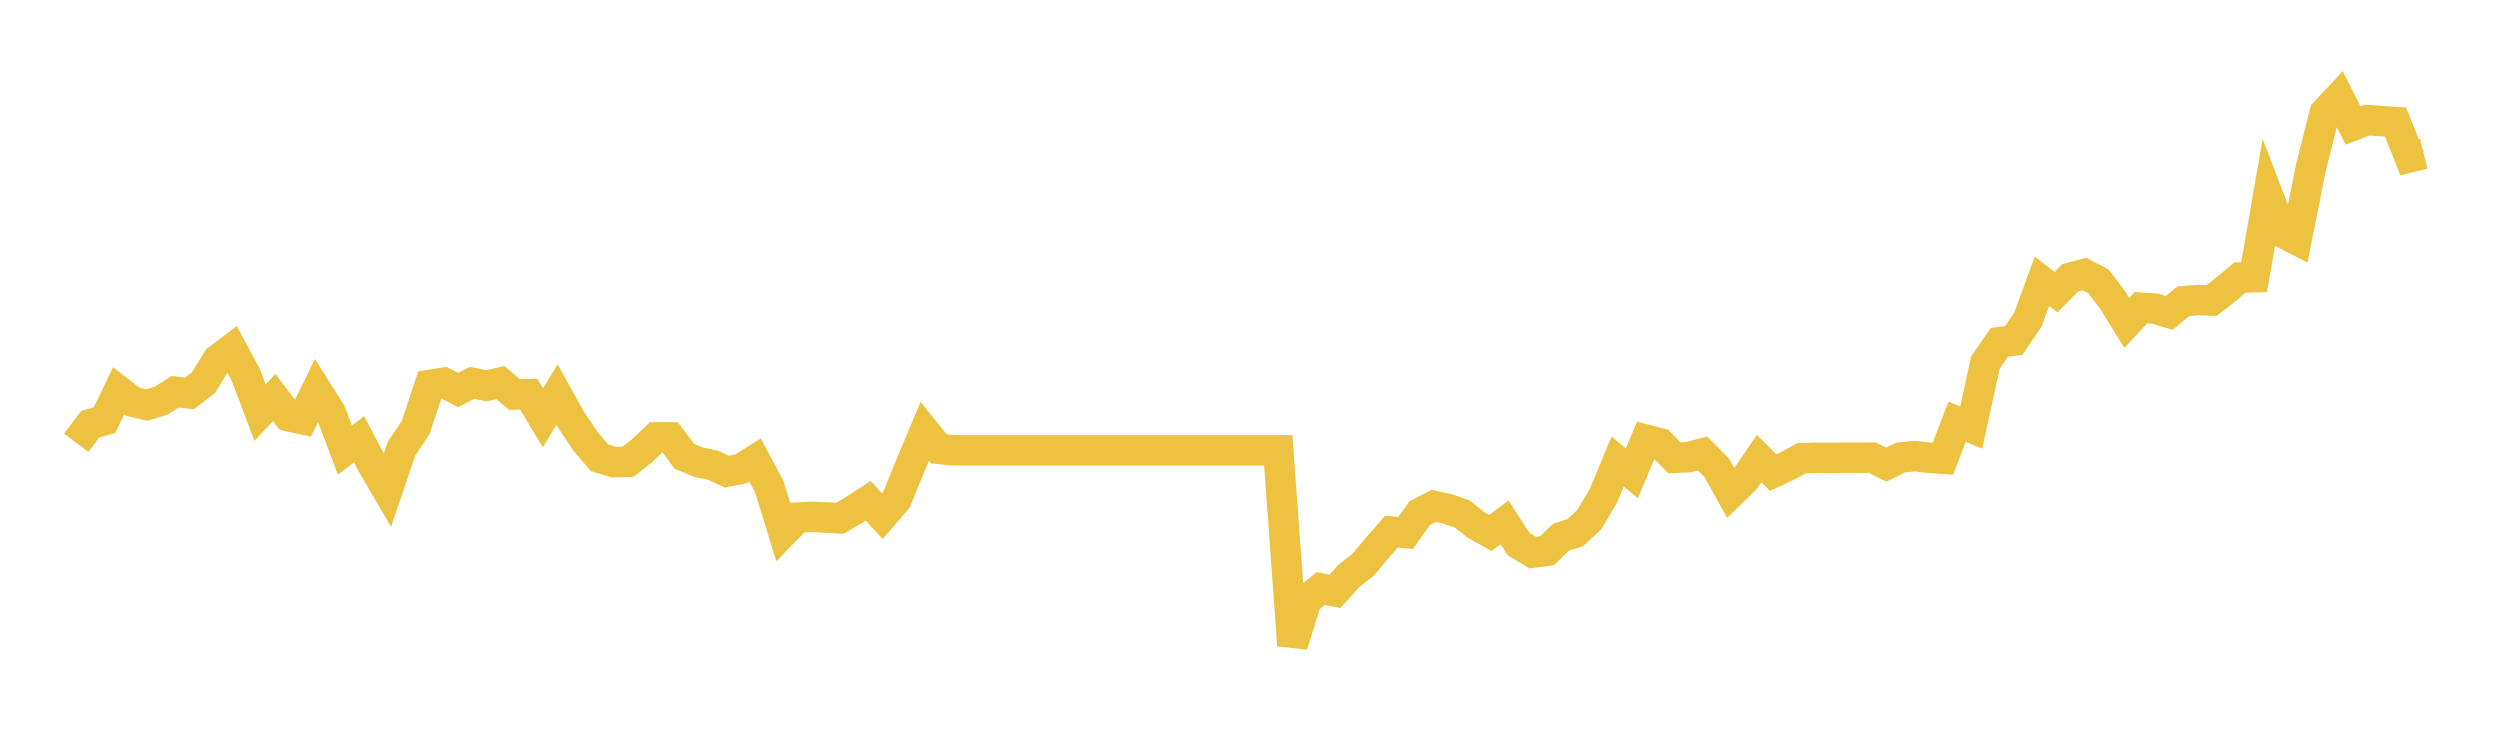 <svg width="164" height="48" xmlns="http://www.w3.org/2000/svg" xmlns:xlink="http://www.w3.org/1999/xlink"><path fill="none" stroke="rgb(237,194,64)" stroke-width="2" d="M5,29.044L5.928,27.819L6.855,27.563L7.783,25.635L8.711,26.358L9.639,26.569L10.566,26.284L11.494,25.699L12.422,25.812L13.349,25.103L14.277,23.588L15.205,22.889L16.133,24.611L17.06,27.066L17.988,26.077L18.916,27.298L19.843,27.499L20.771,25.595L21.699,27.066L22.627,29.527L23.554,28.813L24.482,30.575L25.41,32.164L26.337,29.433L27.265,28.05L28.193,25.256L29.12,25.108L30.048,25.585L30.976,25.113L31.904,25.305L32.831,25.098L33.759,25.881L34.687,25.856L35.614,27.411L36.542,25.886L37.47,27.554L38.398,28.936L39.325,30.033L40.253,30.314L41.181,30.304L42.108,29.576L43.036,28.695L43.964,28.69L44.892,29.925L45.819,30.324L46.747,30.506L47.675,30.939L48.602,30.757L49.53,30.176L50.458,31.908L51.386,34.914L52.313,33.955L53.241,33.901L54.169,33.945L55.096,34.004L56.024,33.453L56.952,32.848L57.88,33.856L58.807,32.784L59.735,30.511L60.663,28.296L61.59,29.448L62.518,29.541L63.446,29.541L64.373,29.541L65.301,29.541L66.229,29.541L67.157,29.541L68.084,29.541L69.012,29.541L69.94,29.541L70.867,29.541L71.795,29.541L72.723,29.541L73.651,29.541L74.578,29.541L75.506,29.541L76.434,29.541L77.361,29.541L78.289,29.541L79.217,29.541L80.145,29.541L81.072,29.541L82,29.541L82.928,29.541L83.855,29.541L84.783,42.324L85.711,39.372L86.639,38.605L87.566,38.796L88.494,37.773L89.422,37.045L90.349,35.943L91.277,34.875L92.205,34.964L93.133,33.66L94.06,33.187L94.988,33.394L95.916,33.714L96.843,34.447L97.771,34.959L98.699,34.27L99.627,35.697L100.554,36.253L101.482,36.125L102.41,35.234L103.337,34.944L104.265,34.078L105.193,32.508L106.12,30.274L107.048,31.052L107.976,28.843L108.904,29.084L109.831,30.028L110.759,29.994L111.687,29.748L112.614,30.683L113.542,32.346L114.47,31.441L115.398,30.087L116.325,31.003L117.253,30.565L118.181,30.058L119.108,30.028L120.036,30.033L120.964,30.024L121.892,30.024L122.819,30.024L123.747,30.481L124.675,30.019L125.602,29.92L126.53,30.024L127.458,30.092L128.386,27.662L129.313,28.05L130.241,23.78L131.169,22.451L132.096,22.343L133.024,20.975L133.952,18.456L134.88,19.164L135.807,18.22L136.735,17.979L137.663,18.461L138.59,19.686L139.518,21.182L140.446,20.183L141.373,20.247L142.301,20.527L143.229,19.76L144.157,19.686L145.084,19.711L146.012,18.992L146.94,18.21L147.867,18.185L148.795,12.847L149.723,15.258L150.651,15.735L151.578,11.075L152.506,7.385L153.434,6.396L154.361,8.231L155.289,7.877L156.217,7.946L157.145,8.005L158.072,10.323L159,10.091"></path></svg>